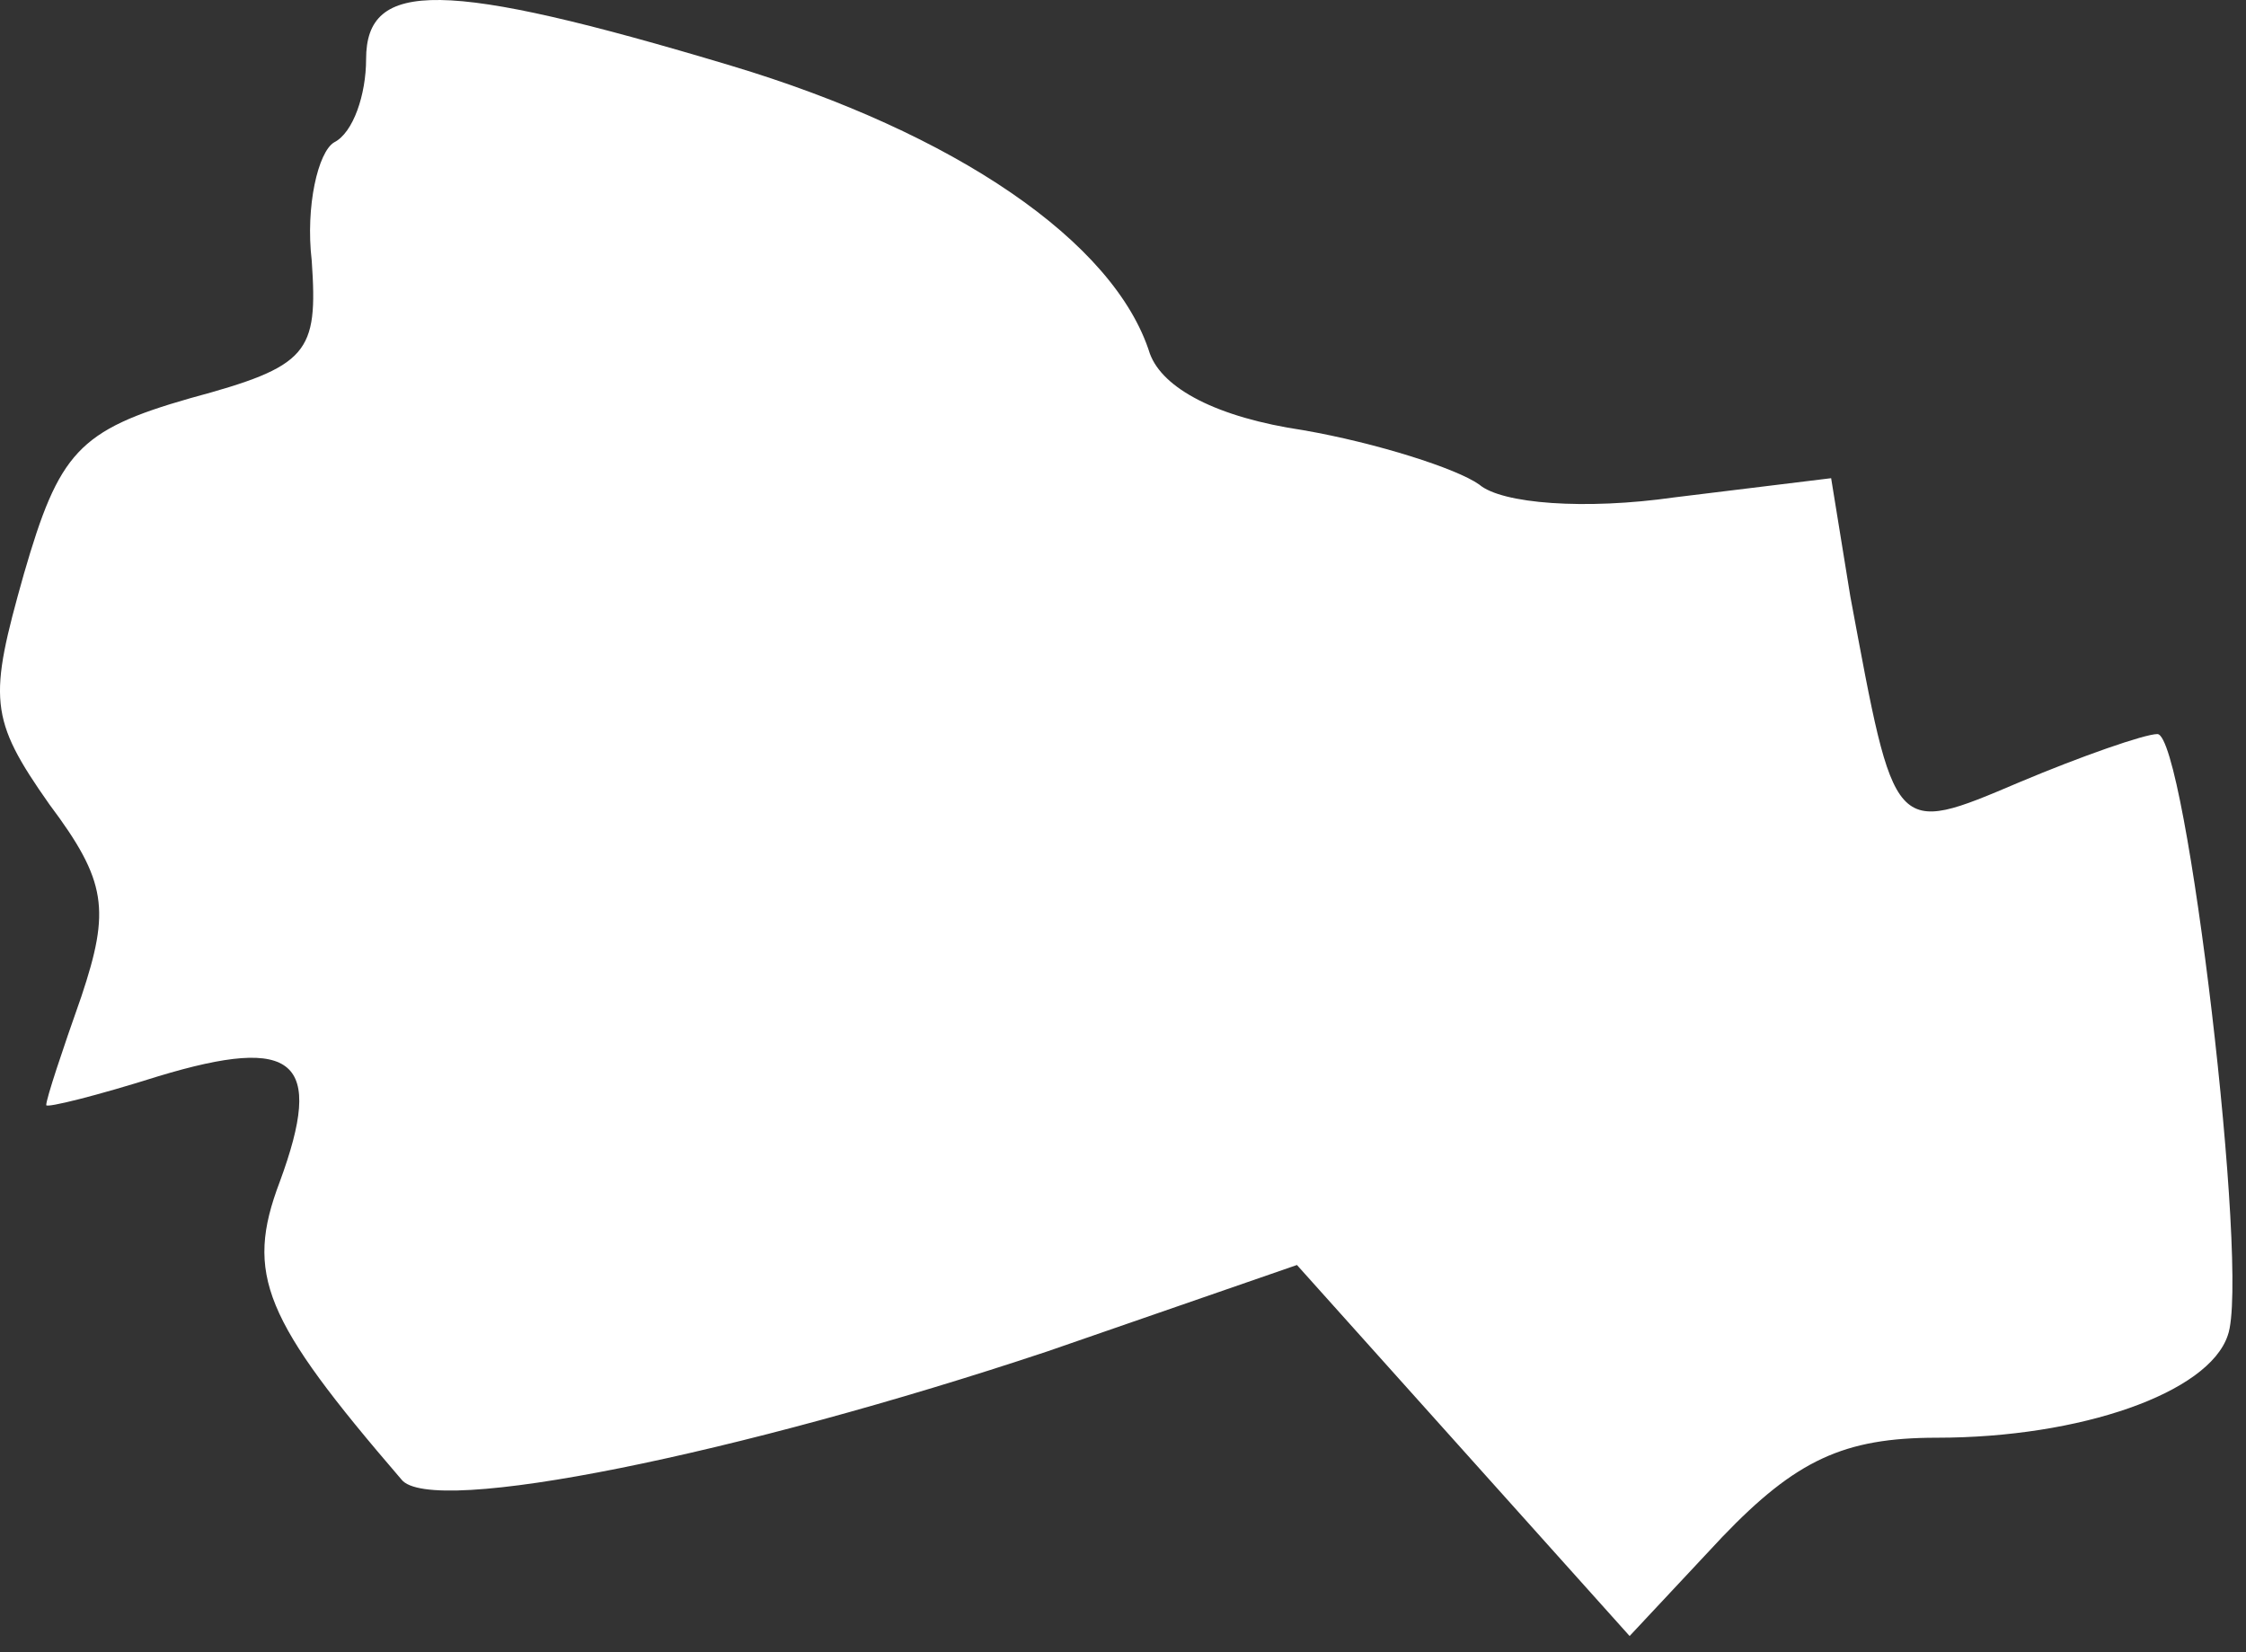 <?xml version="1.0" encoding="UTF-8"?> <svg xmlns="http://www.w3.org/2000/svg" width="87" height="64" viewBox="0 0 87 64" fill="none"><rect x="0" y="0" width="87" height="64" fill="#333333" stroke="none"/><path d="M14.181 2.293C14.181 3.656 13.686 5.143 12.942 5.515C12.323 5.886 11.827 7.993 12.075 10.099C12.323 13.692 11.951 14.188 7.366 15.427C3.03 16.666 2.286 17.533 0.923 22.242C-0.44 27.074 -0.44 27.817 1.915 31.163C4.145 34.137 4.269 35.252 3.154 38.597C2.41 40.704 1.791 42.562 1.791 42.81C1.791 42.934 3.773 42.438 6.127 41.695C11.455 40.084 12.57 41.075 10.836 45.784C9.473 49.377 10.216 51.112 15.544 57.307C16.659 58.794 28.678 56.316 40.573 52.351L50.238 49.005L56.681 56.192L63.124 63.378L66.717 59.537C69.567 56.564 71.426 55.696 75.019 55.696C80.595 55.696 85.551 53.962 86.294 51.731C87.162 49.377 84.684 28.437 83.568 28.437C83.073 28.437 80.595 29.304 78.24 30.296C73.284 32.402 73.408 32.402 71.674 23.109L70.93 18.525L64.859 19.268C61.389 19.764 58.168 19.516 57.3 18.772C56.433 18.153 53.336 17.162 50.486 16.666C47.14 16.17 45.034 15.055 44.538 13.692C43.175 9.356 36.98 5.143 28.306 2.541C17.155 -0.805 14.181 -0.805 14.181 2.293Z" fill="white"></path></svg> 